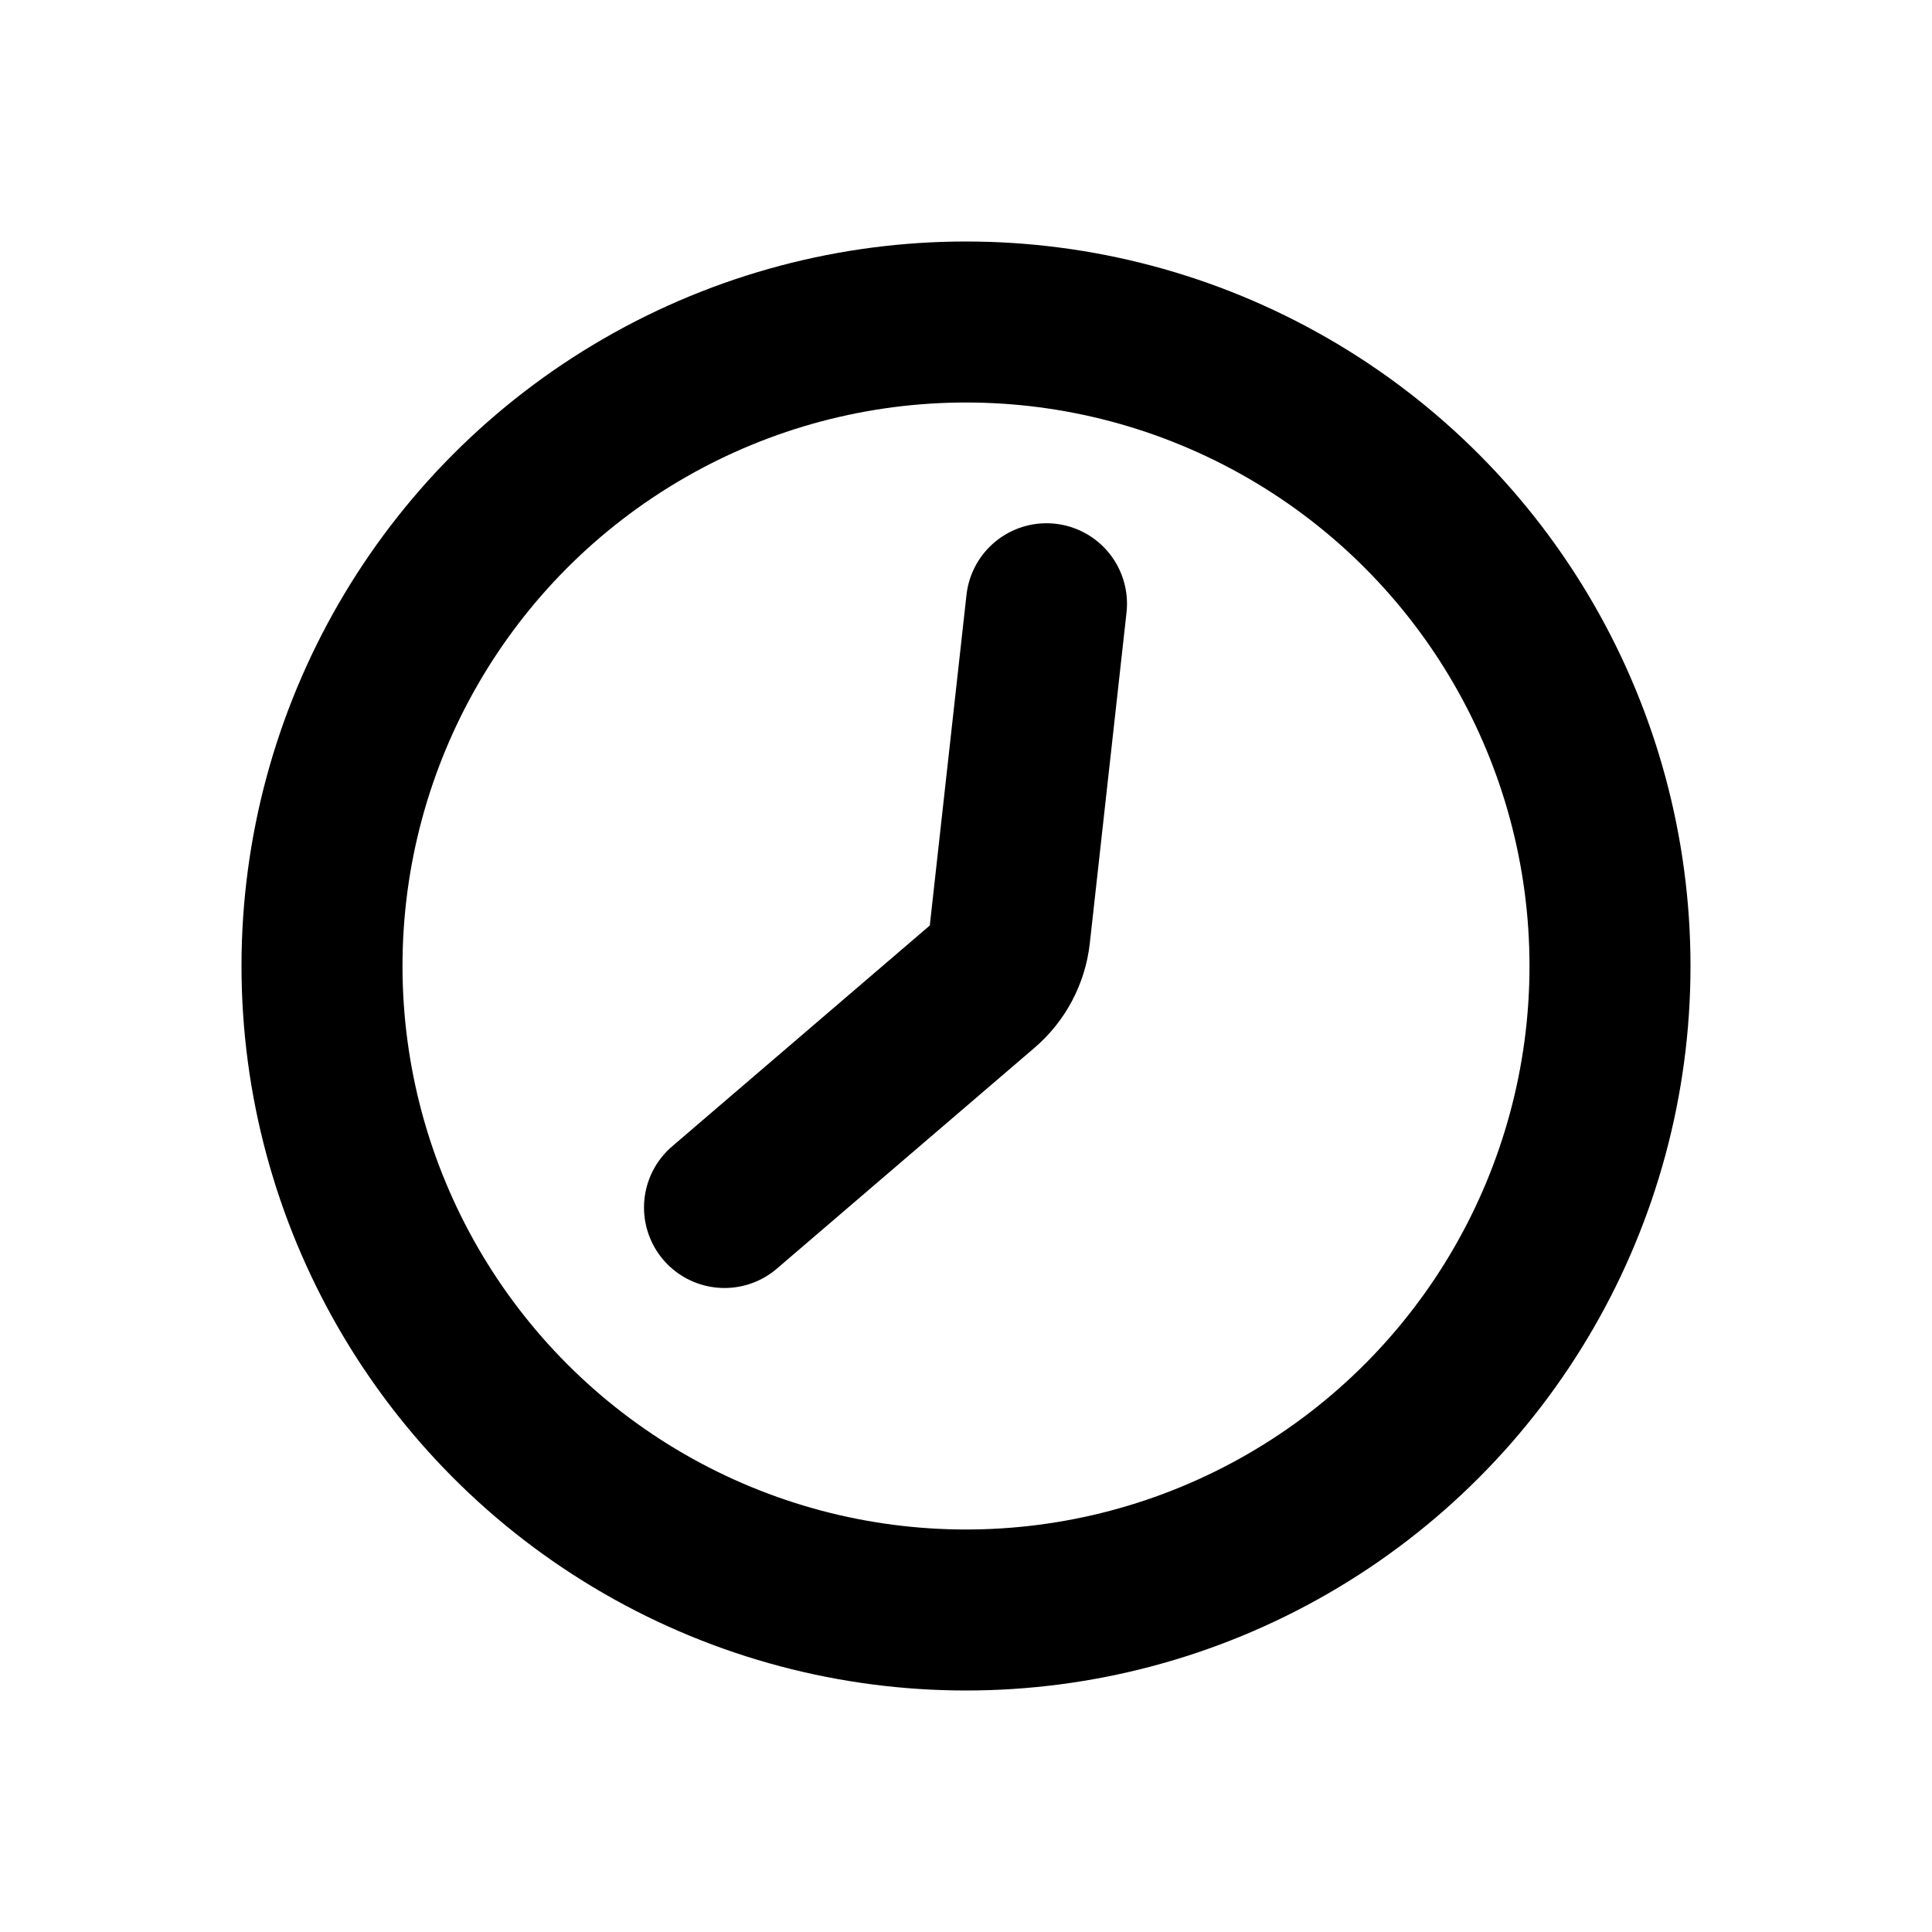 <?xml version="1.0" encoding="utf-8"?><!-- Скачано с сайта svg4.ru / Downloaded from svg4.ru -->
<svg width="800px" height="800px" viewBox="0 0 24 24" fill="none" xmlns="http://www.w3.org/2000/svg">
<circle cx="12" cy="12" r="8" stroke="#000000" stroke-width="2"/>
<path d="M13 7.5L12.544 11.608C12.516 11.86 12.393 12.092 12.2 12.257L9 15" stroke="#000000" stroke-width="2" stroke-linecap="round"/>
</svg>